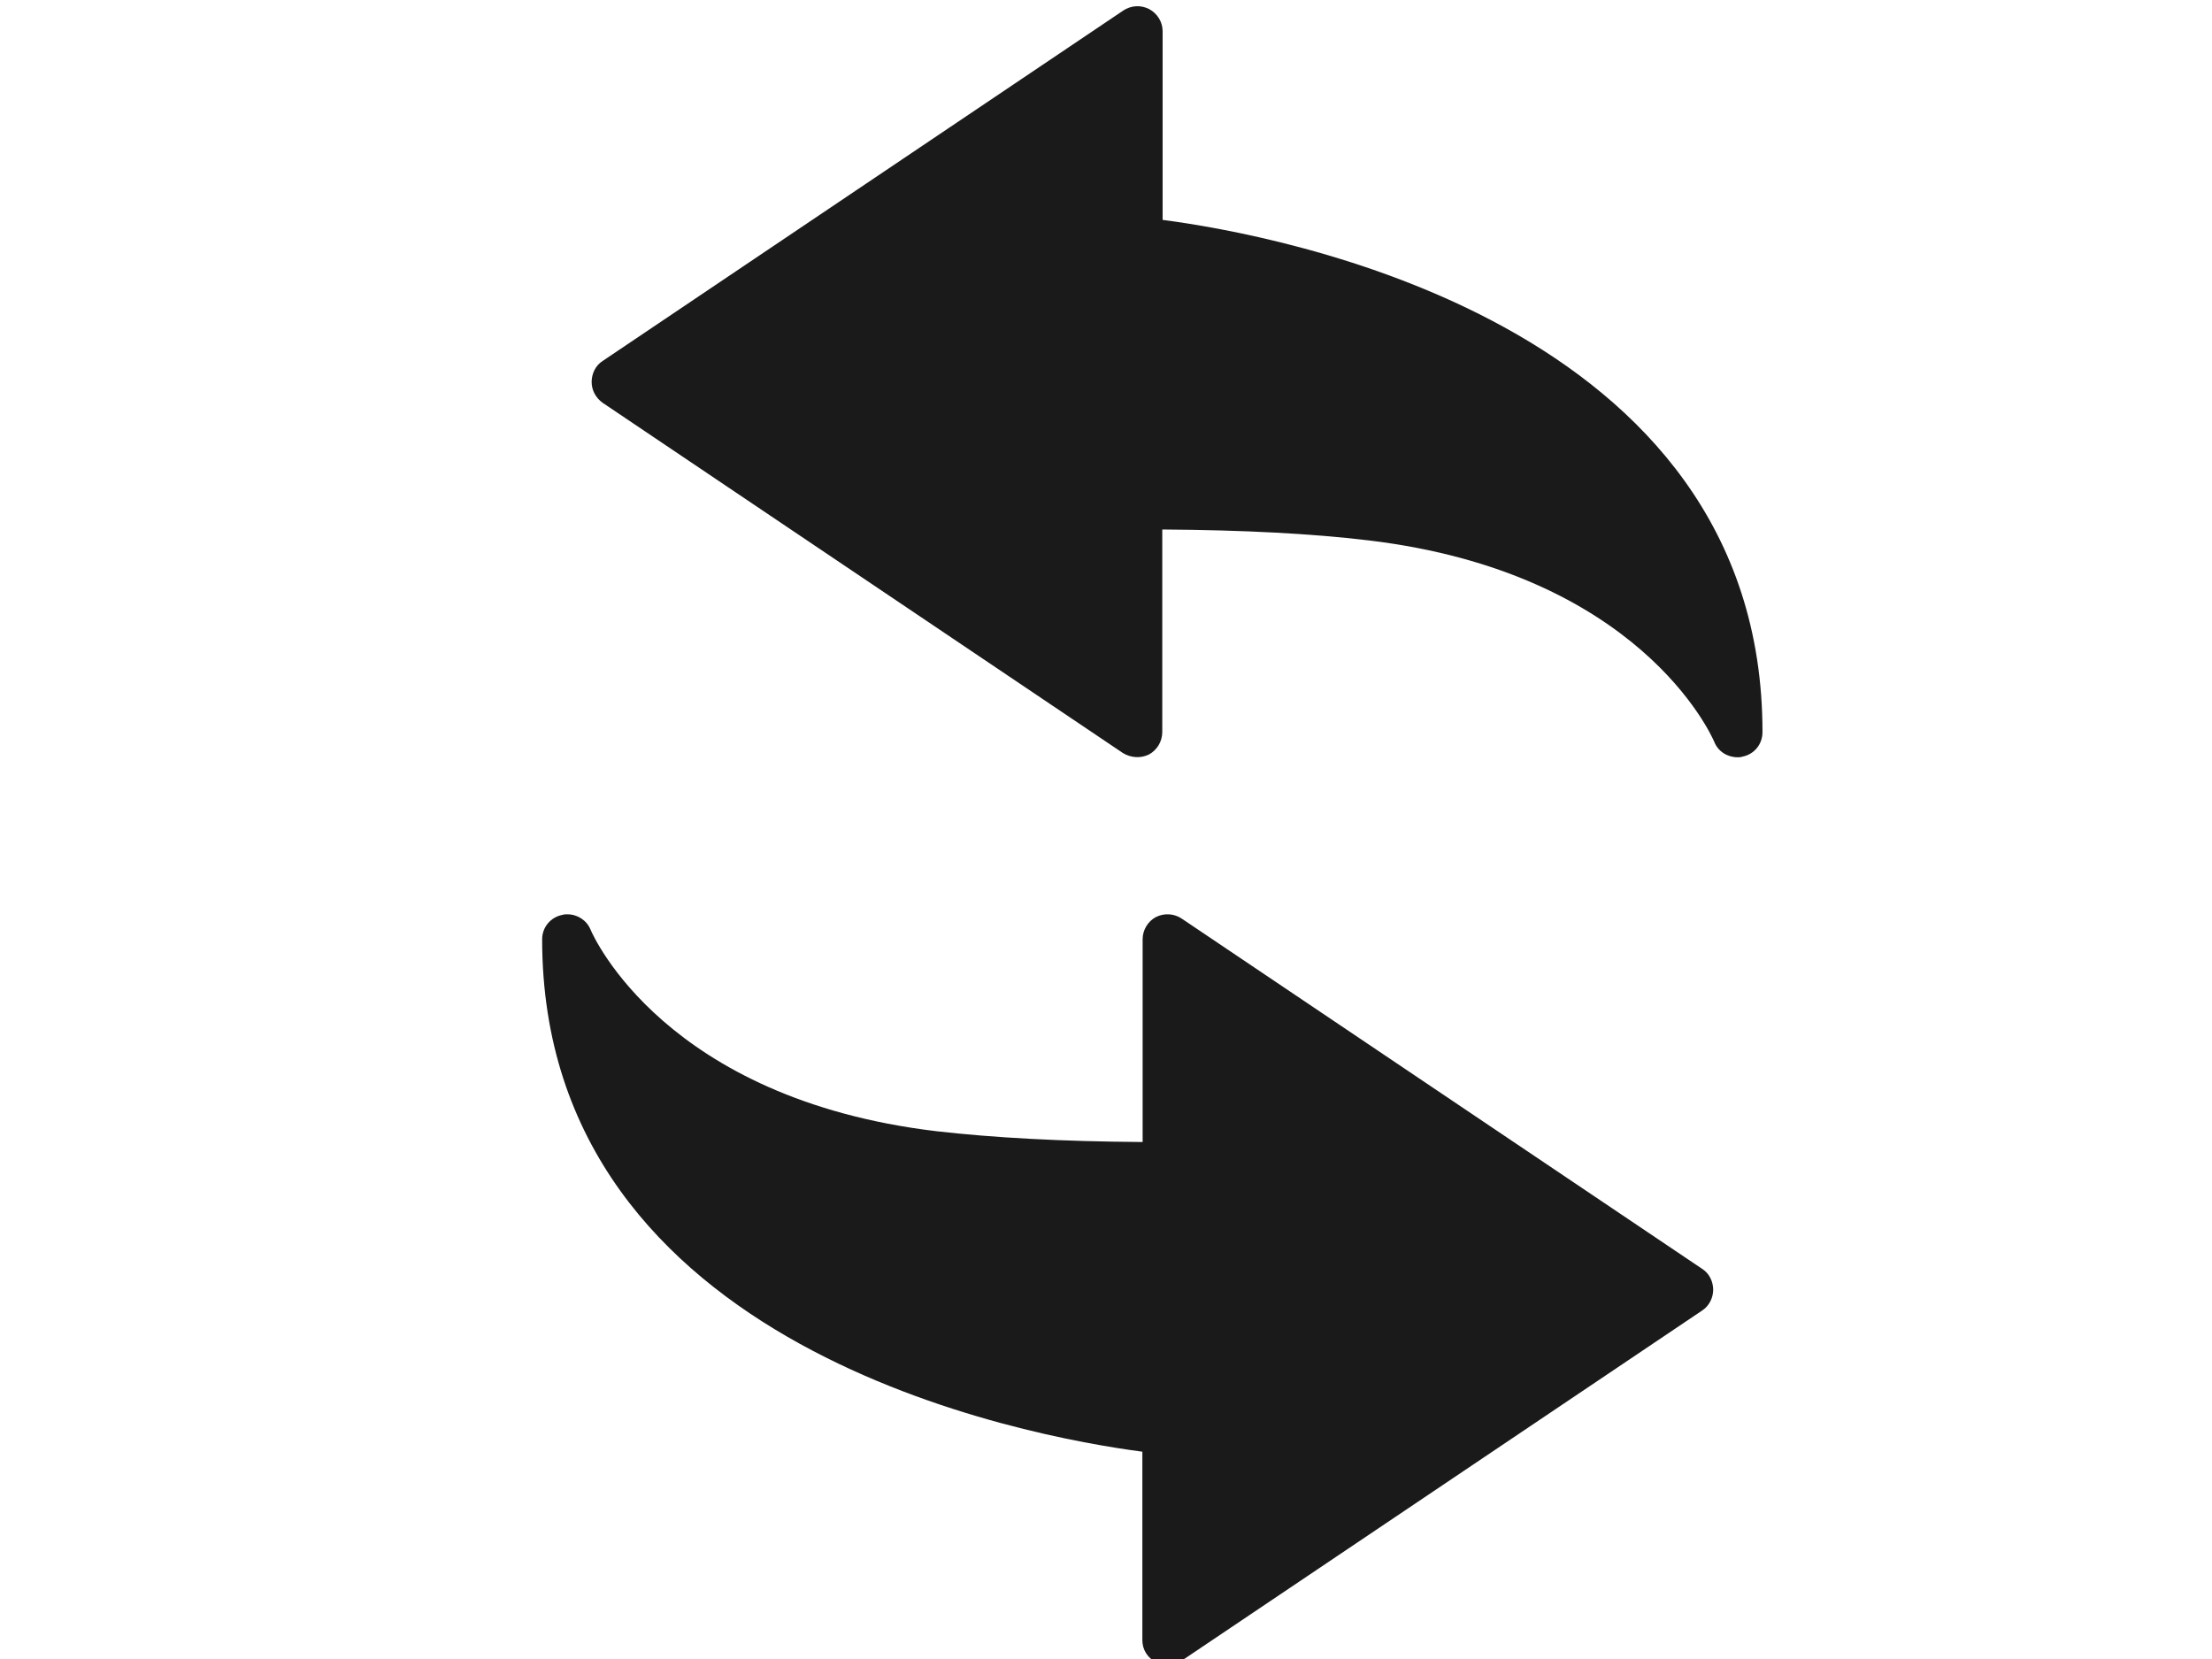 <?xml version="1.0" encoding="utf-8"?>
<!-- Generator: Adobe Illustrator 13.0.0, SVG Export Plug-In  -->
<!DOCTYPE svg PUBLIC "-//W3C//DTD SVG 1.1//EN" "http://www.w3.org/Graphics/SVG/1.1/DTD/svg11.dtd">
<svg version="1.1"
	 xmlns="http://www.w3.org/2000/svg" xmlns:xlink="http://www.w3.org/1999/xlink" xmlns:a="http://ns.adobe.com/AdobeSVGViewerExtensions/3.0/"
	 x="0px" y="0px" width="32px" height="24px" viewBox="-7.843 -0.09 32 24" enable-background="new -7.843 -0.09 32 24"
	 xml:space="preserve">
<defs>
</defs>
<path fill="#1A1A1A" d="M8.976,3.091V0.361c0-0.133-0.075-0.255-0.195-0.32C8.66-0.021,8.517-0.012,8.406,0.063L0.875,5.132
	c-0.1,0.063-0.159,0.181-0.159,0.303c0,0.119,0.058,0.229,0.159,0.302l7.527,5.067c0.113,0.069,0.254,0.08,0.376,0.021
	c0.117-0.063,0.193-0.188,0.193-0.325V7.57c1.185,0.008,2.16,0.059,2.98,0.157c3.915,0.466,4.963,2.813,5.006,2.916
	c0.055,0.138,0.189,0.222,0.336,0.222c0.021,0,0.047,0,0.07-0.009c0.17-0.032,0.291-0.179,0.291-0.354
	C17.657,4.565,10.61,3.304,8.976,3.091z"/>
<path fill="#1A1A1A" d="M16.78,18.265l-7.529-5.067c-0.109-0.072-0.25-0.083-0.373-0.021c-0.117,0.063-0.191,0.188-0.191,0.32v2.934
	c-1.188-0.008-2.163-0.063-2.981-0.156c-3.918-0.467-4.964-2.816-5.006-2.917c-0.057-0.137-0.191-0.221-0.334-0.221
	c-0.023,0-0.051,0-0.072,0.008C0.123,13.177,0,13.324,0,13.498c0,5.938,7.048,7.198,8.683,7.413v2.729
	c0,0.132,0.074,0.254,0.195,0.314c0.119,0.065,0.264,0.063,0.373-0.019l7.53-5.066c0.101-0.066,0.16-0.184,0.16-0.302
	C16.94,18.446,16.882,18.329,16.78,18.265z"/>
</svg>
